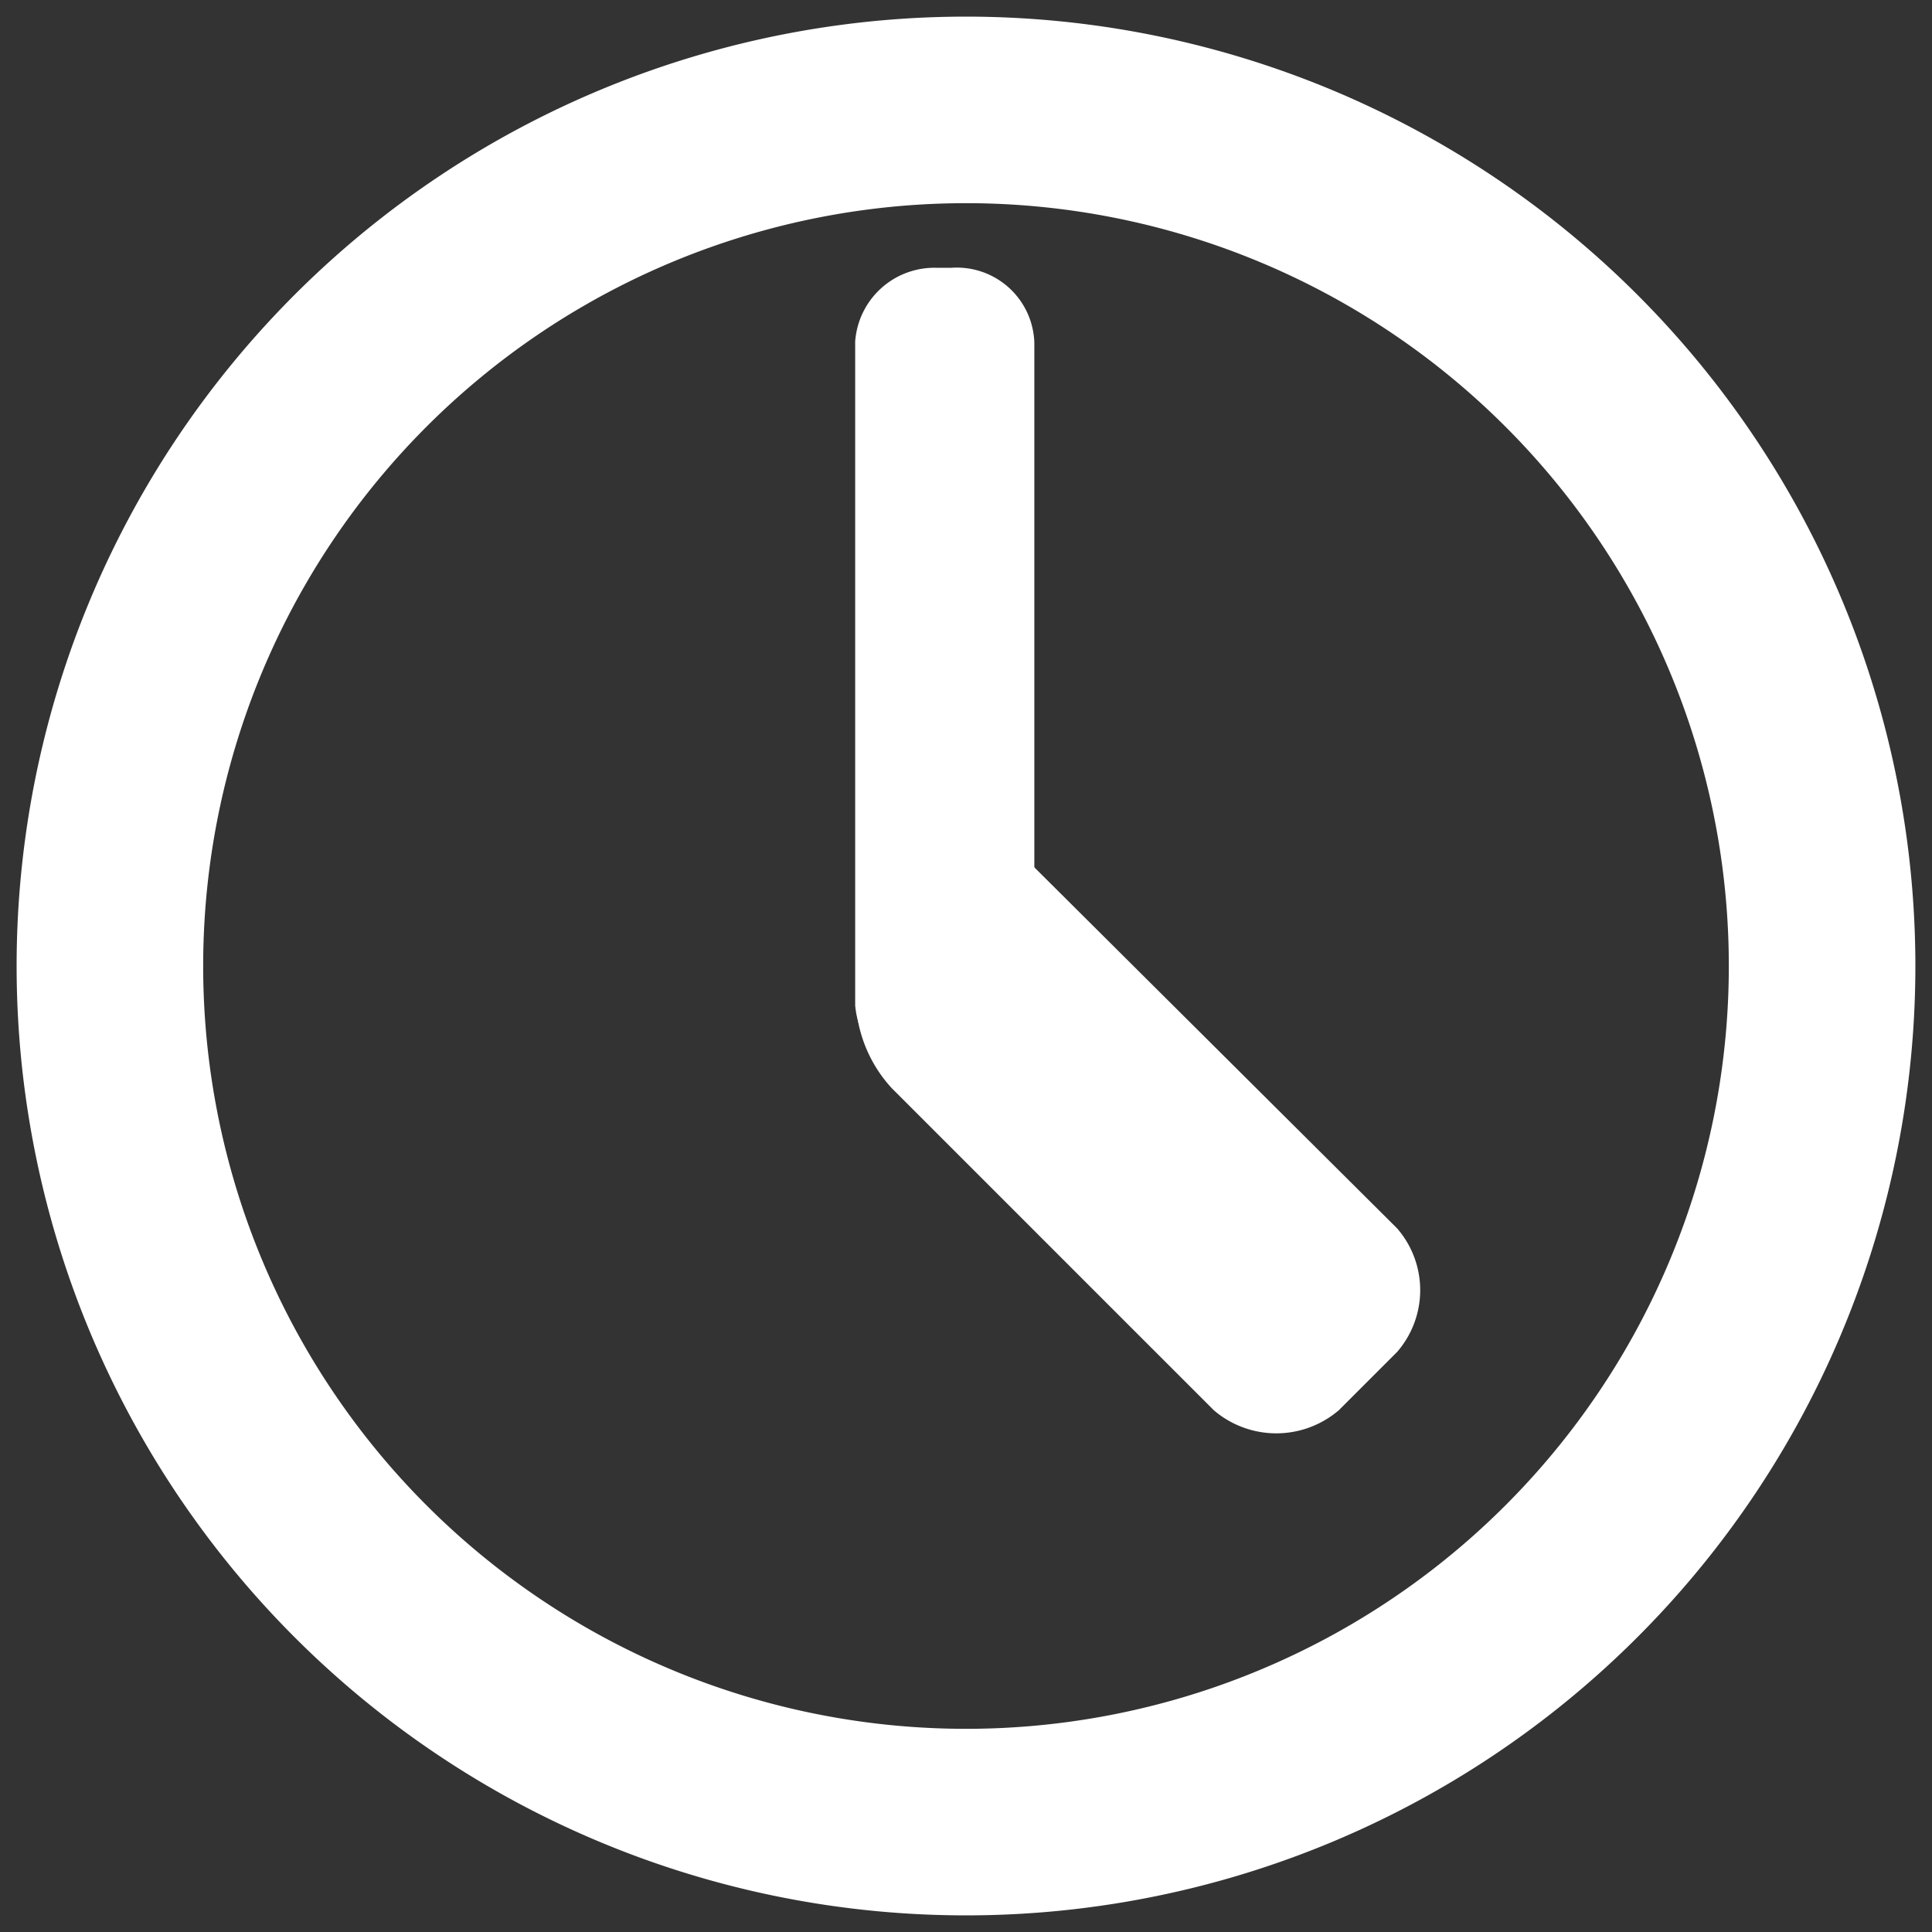 <svg id="Layer_1" data-name="Layer 1" xmlns="http://www.w3.org/2000/svg" viewBox="0 0 10.46 10.46"><rect x="0" y="0" width="10.46" height="10.46" fill="#333333" stroke="none"/><defs><style>.cls-1{fill:#fff;stroke:#fff;stroke-miterlimit:10;stroke-width:.5px}</style></defs><g id="Layer_2" data-name="Layer 2"><g id="Layer_3" data-name="Layer 3"><path class="cls-1" d="M5.23.85A4.38 4.38 0 11.85 5.23 4.38 4.38 0 015.23.85m0-.51a4.89 4.89 0 104.89 4.89A4.89 4.89 0 005.23.34z"/><path class="cls-1" d="M5.16 1.7h-.09a.18.18 0 00-.19.16v3.57a.17.17 0 00.18.15h.1c.1 0 .19-.06.19-.14V1.86a.17.17 0 00-.19-.16z"/><path class="cls-1" d="M5.31 4.76l-.3.3a.49.49 0 000 .66l1.73 1.73a.27.27 0 00.34 0l.3-.3a.26.26 0 000-.33z"/></g></g></svg>